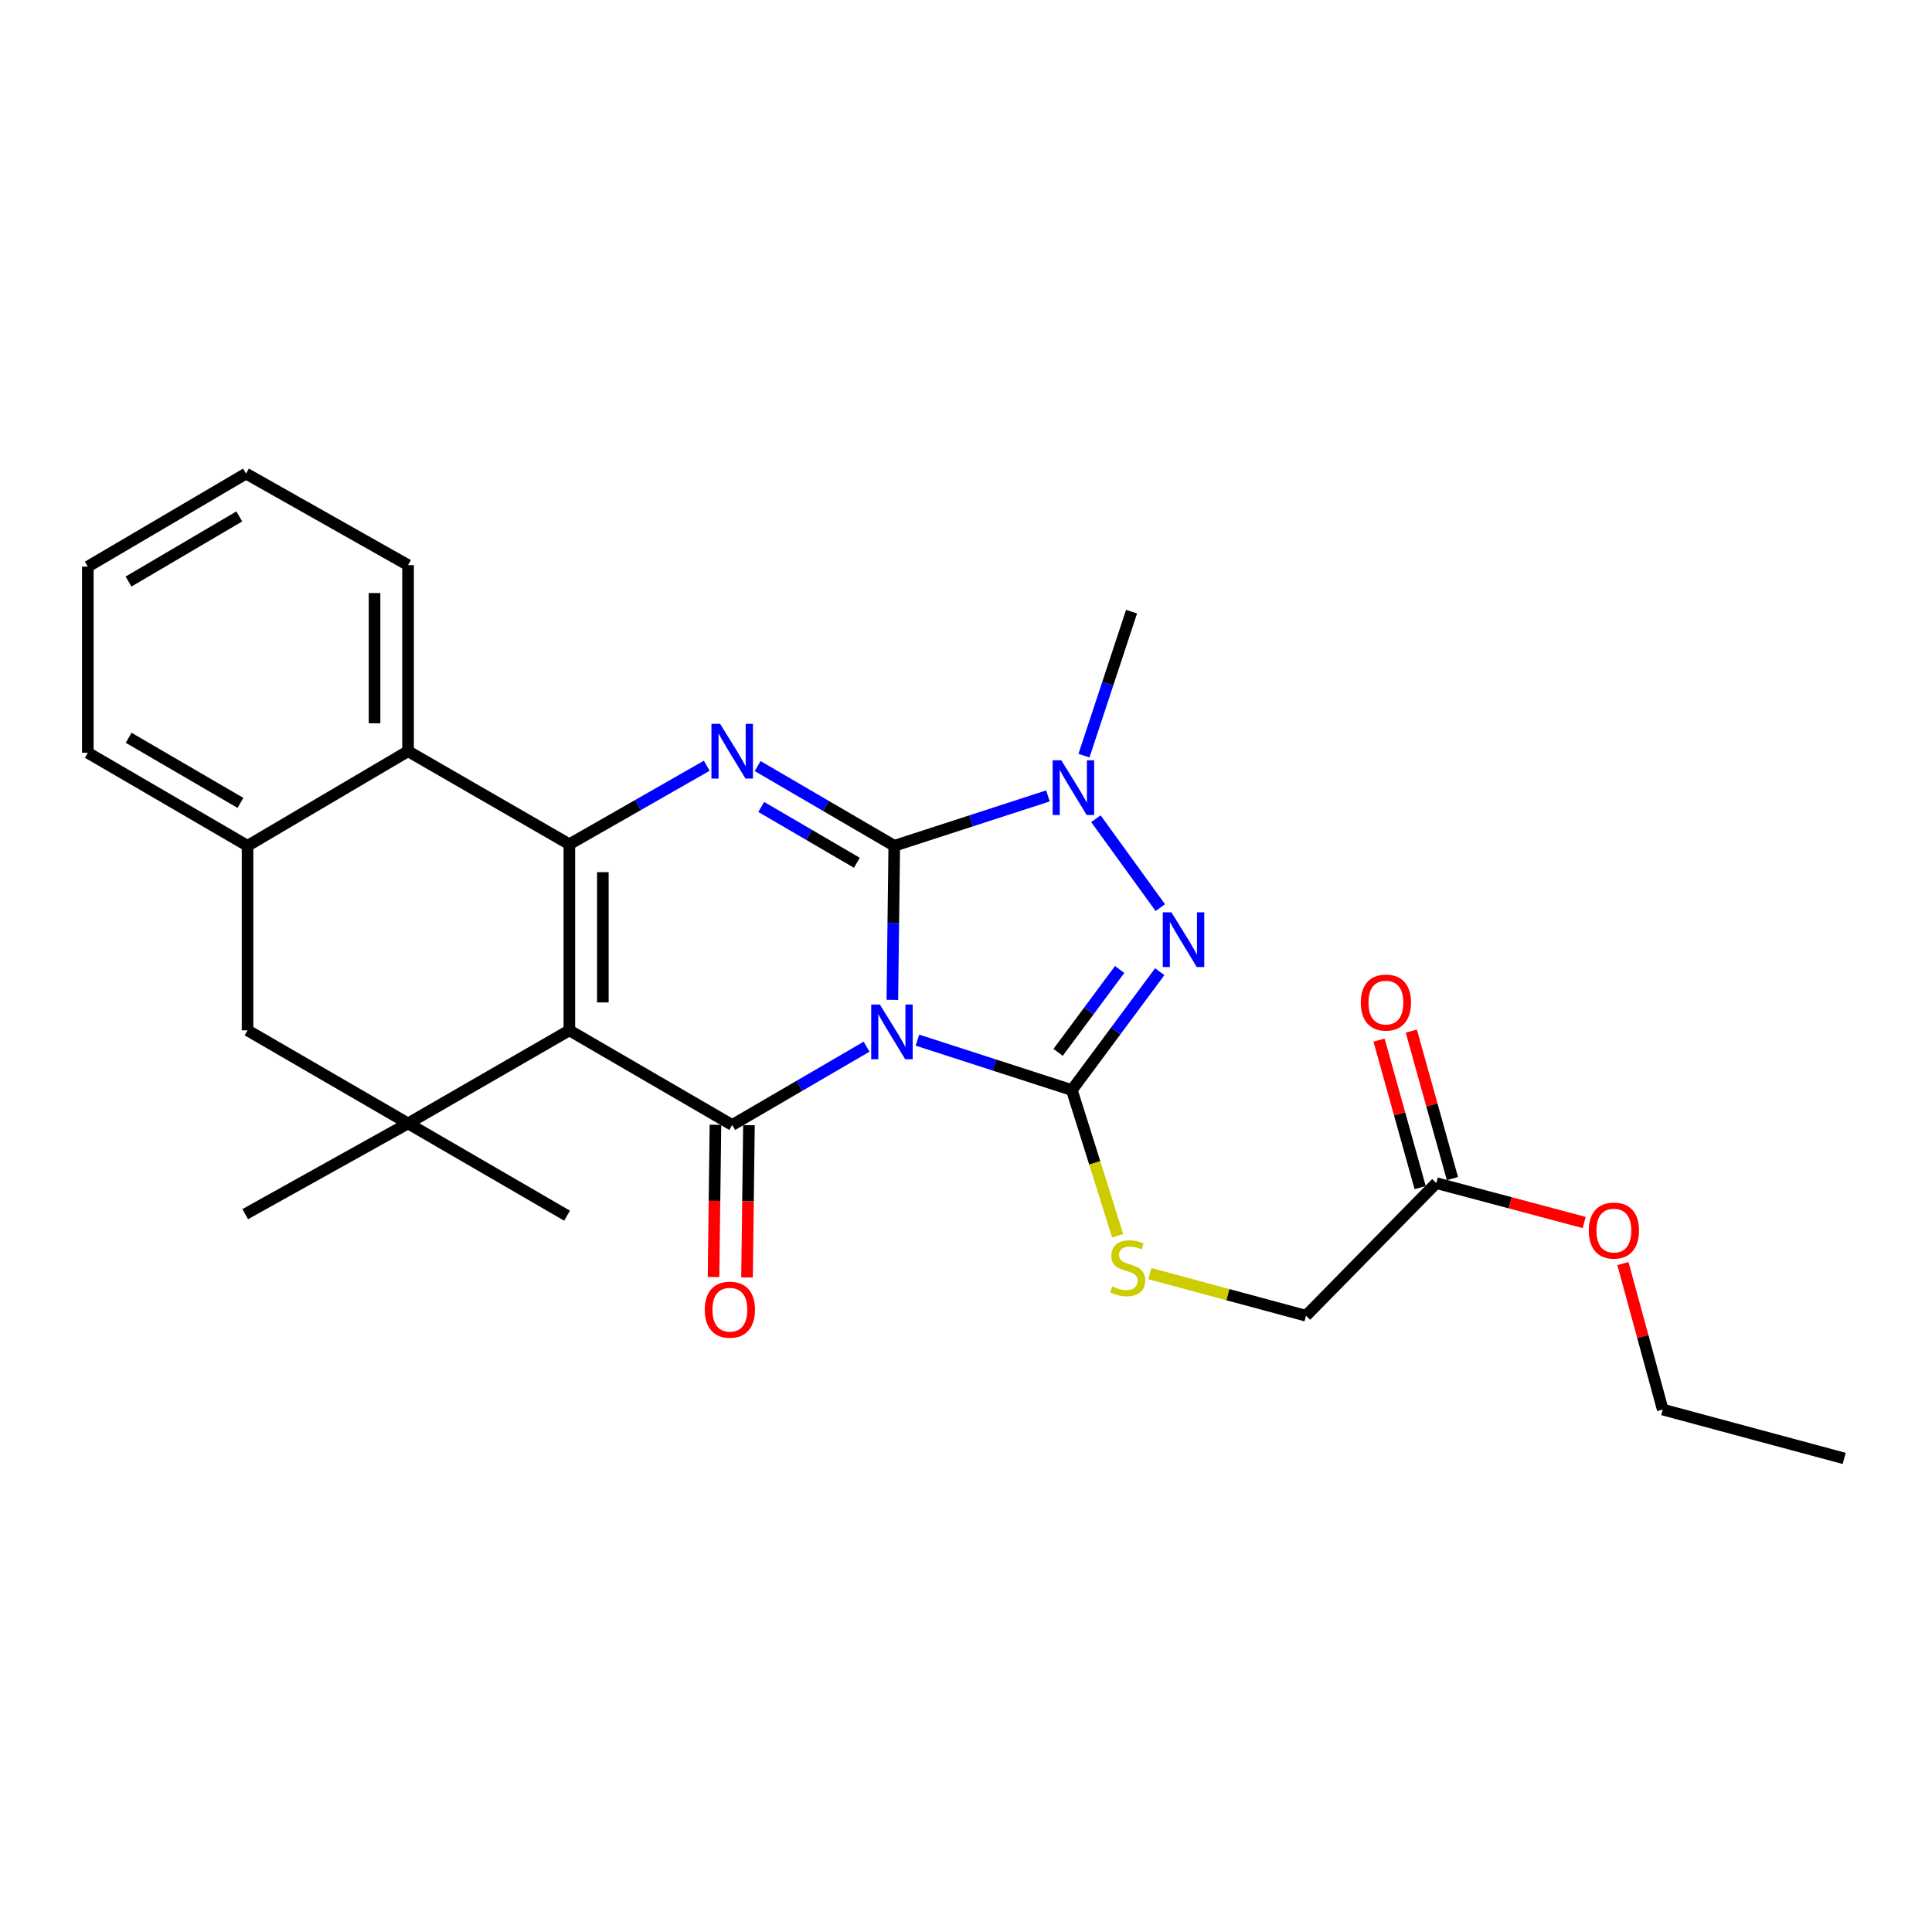<?xml version='1.0' encoding='iso-8859-1'?>
<svg version='1.1' baseProfile='full'
              xmlns='http://www.w3.org/2000/svg'
                      xmlns:rdkit='http://www.rdkit.org/xml'
                      xmlns:xlink='http://www.w3.org/1999/xlink'
                  xml:space='preserve'
width='1000px' height='1000px' viewBox='0 0 1000 1000'>
<!-- END OF HEADER -->
<rect style='opacity:1.0;fill:#FFFFFF;stroke:none' width='1000' height='1000' x='0' y='0'> </rect>
<path class='bond-0' d='M 461.878,517.539 L 462.373,477.663' style='fill:none;fill-rule:evenodd;stroke:#0000FF;stroke-width:6px;stroke-linecap:butt;stroke-linejoin:miter;stroke-opacity:1' />
<path class='bond-0' d='M 462.373,477.663 L 462.867,437.787' style='fill:none;fill-rule:evenodd;stroke:#000000;stroke-width:6px;stroke-linecap:butt;stroke-linejoin:miter;stroke-opacity:1' />
<path class='bond-2' d='M 448.54,541.76 L 413.763,562.026' style='fill:none;fill-rule:evenodd;stroke:#0000FF;stroke-width:6px;stroke-linecap:butt;stroke-linejoin:miter;stroke-opacity:1' />
<path class='bond-2' d='M 413.763,562.026 L 378.986,582.292' style='fill:none;fill-rule:evenodd;stroke:#000000;stroke-width:6px;stroke-linecap:butt;stroke-linejoin:miter;stroke-opacity:1' />
<path class='bond-3' d='M 474.859,538.372 L 514.821,551.294' style='fill:none;fill-rule:evenodd;stroke:#0000FF;stroke-width:6px;stroke-linecap:butt;stroke-linejoin:miter;stroke-opacity:1' />
<path class='bond-3' d='M 514.821,551.294 L 554.784,564.217' style='fill:none;fill-rule:evenodd;stroke:#000000;stroke-width:6px;stroke-linecap:butt;stroke-linejoin:miter;stroke-opacity:1' />
<path class='bond-5' d='M 462.867,437.787 L 427.51,417.149' style='fill:none;fill-rule:evenodd;stroke:#000000;stroke-width:6px;stroke-linecap:butt;stroke-linejoin:miter;stroke-opacity:1' />
<path class='bond-5' d='M 427.51,417.149 L 392.154,396.51' style='fill:none;fill-rule:evenodd;stroke:#0000FF;stroke-width:6px;stroke-linecap:butt;stroke-linejoin:miter;stroke-opacity:1' />
<path class='bond-5' d='M 443.517,446.574 L 418.767,432.126' style='fill:none;fill-rule:evenodd;stroke:#000000;stroke-width:6px;stroke-linecap:butt;stroke-linejoin:miter;stroke-opacity:1' />
<path class='bond-5' d='M 418.767,432.126 L 394.018,417.679' style='fill:none;fill-rule:evenodd;stroke:#0000FF;stroke-width:6px;stroke-linecap:butt;stroke-linejoin:miter;stroke-opacity:1' />
<path class='bond-7' d='M 462.867,437.787 L 502.642,424.876' style='fill:none;fill-rule:evenodd;stroke:#000000;stroke-width:6px;stroke-linecap:butt;stroke-linejoin:miter;stroke-opacity:1' />
<path class='bond-7' d='M 502.642,424.876 L 542.416,411.965' style='fill:none;fill-rule:evenodd;stroke:#0000FF;stroke-width:6px;stroke-linecap:butt;stroke-linejoin:miter;stroke-opacity:1' />
<path class='bond-1' d='M 294.69,533.308 L 378.986,582.292' style='fill:none;fill-rule:evenodd;stroke:#000000;stroke-width:6px;stroke-linecap:butt;stroke-linejoin:miter;stroke-opacity:1' />
<path class='bond-4' d='M 294.69,533.308 L 294.69,436.988' style='fill:none;fill-rule:evenodd;stroke:#000000;stroke-width:6px;stroke-linecap:butt;stroke-linejoin:miter;stroke-opacity:1' />
<path class='bond-4' d='M 312.033,518.86 L 312.033,451.436' style='fill:none;fill-rule:evenodd;stroke:#000000;stroke-width:6px;stroke-linecap:butt;stroke-linejoin:miter;stroke-opacity:1' />
<path class='bond-8' d='M 294.69,533.308 L 211.204,581.482' style='fill:none;fill-rule:evenodd;stroke:#000000;stroke-width:6px;stroke-linecap:butt;stroke-linejoin:miter;stroke-opacity:1' />
<path class='bond-13' d='M 370.315,582.182 L 369.818,621.588' style='fill:none;fill-rule:evenodd;stroke:#000000;stroke-width:6px;stroke-linecap:butt;stroke-linejoin:miter;stroke-opacity:1' />
<path class='bond-13' d='M 369.818,621.588 L 369.321,660.994' style='fill:none;fill-rule:evenodd;stroke:#FF0000;stroke-width:6px;stroke-linecap:butt;stroke-linejoin:miter;stroke-opacity:1' />
<path class='bond-13' d='M 387.656,582.401 L 387.16,621.807' style='fill:none;fill-rule:evenodd;stroke:#000000;stroke-width:6px;stroke-linecap:butt;stroke-linejoin:miter;stroke-opacity:1' />
<path class='bond-13' d='M 387.16,621.807 L 386.663,661.213' style='fill:none;fill-rule:evenodd;stroke:#FF0000;stroke-width:6px;stroke-linecap:butt;stroke-linejoin:miter;stroke-opacity:1' />
<path class='bond-6' d='M 554.784,564.217 L 577.527,533.584' style='fill:none;fill-rule:evenodd;stroke:#000000;stroke-width:6px;stroke-linecap:butt;stroke-linejoin:miter;stroke-opacity:1' />
<path class='bond-6' d='M 577.527,533.584 L 600.271,502.951' style='fill:none;fill-rule:evenodd;stroke:#0000FF;stroke-width:6px;stroke-linecap:butt;stroke-linejoin:miter;stroke-opacity:1' />
<path class='bond-6' d='M 547.683,544.688 L 563.603,523.245' style='fill:none;fill-rule:evenodd;stroke:#000000;stroke-width:6px;stroke-linecap:butt;stroke-linejoin:miter;stroke-opacity:1' />
<path class='bond-6' d='M 563.603,523.245 L 579.523,501.802' style='fill:none;fill-rule:evenodd;stroke:#0000FF;stroke-width:6px;stroke-linecap:butt;stroke-linejoin:miter;stroke-opacity:1' />
<path class='bond-10' d='M 554.784,564.217 L 566.641,601.911' style='fill:none;fill-rule:evenodd;stroke:#000000;stroke-width:6px;stroke-linecap:butt;stroke-linejoin:miter;stroke-opacity:1' />
<path class='bond-10' d='M 566.641,601.911 L 578.499,639.605' style='fill:none;fill-rule:evenodd;stroke:#CCCC00;stroke-width:6px;stroke-linecap:butt;stroke-linejoin:miter;stroke-opacity:1' />
<path class='bond-9' d='M 294.69,436.988 L 211.204,388.823' style='fill:none;fill-rule:evenodd;stroke:#000000;stroke-width:6px;stroke-linecap:butt;stroke-linejoin:miter;stroke-opacity:1' />
<path class='bond-28' d='M 294.69,436.988 L 330.254,416.667' style='fill:none;fill-rule:evenodd;stroke:#000000;stroke-width:6px;stroke-linecap:butt;stroke-linejoin:miter;stroke-opacity:1' />
<path class='bond-28' d='M 330.254,416.667 L 365.819,396.346' style='fill:none;fill-rule:evenodd;stroke:#0000FF;stroke-width:6px;stroke-linecap:butt;stroke-linejoin:miter;stroke-opacity:1' />
<path class='bond-27' d='M 600.568,469.778 L 567.238,423.765' style='fill:none;fill-rule:evenodd;stroke:#0000FF;stroke-width:6px;stroke-linecap:butt;stroke-linejoin:miter;stroke-opacity:1' />
<path class='bond-17' d='M 561.064,391.13 L 573.379,353.86' style='fill:none;fill-rule:evenodd;stroke:#0000FF;stroke-width:6px;stroke-linecap:butt;stroke-linejoin:miter;stroke-opacity:1' />
<path class='bond-17' d='M 573.379,353.86 L 585.693,316.59' style='fill:none;fill-rule:evenodd;stroke:#000000;stroke-width:6px;stroke-linecap:butt;stroke-linejoin:miter;stroke-opacity:1' />
<path class='bond-12' d='M 211.204,581.482 L 128.132,533.308' style='fill:none;fill-rule:evenodd;stroke:#000000;stroke-width:6px;stroke-linecap:butt;stroke-linejoin:miter;stroke-opacity:1' />
<path class='bond-18' d='M 211.204,581.482 L 293.505,629.233' style='fill:none;fill-rule:evenodd;stroke:#000000;stroke-width:6px;stroke-linecap:butt;stroke-linejoin:miter;stroke-opacity:1' />
<path class='bond-19' d='M 211.204,581.482 L 126.927,628.443' style='fill:none;fill-rule:evenodd;stroke:#000000;stroke-width:6px;stroke-linecap:butt;stroke-linejoin:miter;stroke-opacity:1' />
<path class='bond-21' d='M 211.204,388.823 L 211.204,292.503' style='fill:none;fill-rule:evenodd;stroke:#000000;stroke-width:6px;stroke-linecap:butt;stroke-linejoin:miter;stroke-opacity:1' />
<path class='bond-21' d='M 193.861,374.375 L 193.861,306.951' style='fill:none;fill-rule:evenodd;stroke:#000000;stroke-width:6px;stroke-linecap:butt;stroke-linejoin:miter;stroke-opacity:1' />
<path class='bond-29' d='M 211.204,388.823 L 128.132,437.787' style='fill:none;fill-rule:evenodd;stroke:#000000;stroke-width:6px;stroke-linecap:butt;stroke-linejoin:miter;stroke-opacity:1' />
<path class='bond-16' d='M 595.168,659.226 L 635.58,670.123' style='fill:none;fill-rule:evenodd;stroke:#CCCC00;stroke-width:6px;stroke-linecap:butt;stroke-linejoin:miter;stroke-opacity:1' />
<path class='bond-16' d='M 635.58,670.123 L 675.991,681.02' style='fill:none;fill-rule:evenodd;stroke:#000000;stroke-width:6px;stroke-linecap:butt;stroke-linejoin:miter;stroke-opacity:1' />
<path class='bond-11' d='M 128.132,437.787 L 128.132,533.308' style='fill:none;fill-rule:evenodd;stroke:#000000;stroke-width:6px;stroke-linecap:butt;stroke-linejoin:miter;stroke-opacity:1' />
<path class='bond-22' d='M 128.132,437.787 L 45.455,389.632' style='fill:none;fill-rule:evenodd;stroke:#000000;stroke-width:6px;stroke-linecap:butt;stroke-linejoin:miter;stroke-opacity:1' />
<path class='bond-22' d='M 124.459,415.578 L 66.585,381.869' style='fill:none;fill-rule:evenodd;stroke:#000000;stroke-width:6px;stroke-linecap:butt;stroke-linejoin:miter;stroke-opacity:1' />
<path class='bond-14' d='M 743.426,612.372 L 675.991,681.02' style='fill:none;fill-rule:evenodd;stroke:#000000;stroke-width:6px;stroke-linecap:butt;stroke-linejoin:miter;stroke-opacity:1' />
<path class='bond-15' d='M 751.778,610.042 L 741.134,571.873' style='fill:none;fill-rule:evenodd;stroke:#000000;stroke-width:6px;stroke-linecap:butt;stroke-linejoin:miter;stroke-opacity:1' />
<path class='bond-15' d='M 741.134,571.873 L 730.49,533.704' style='fill:none;fill-rule:evenodd;stroke:#FF0000;stroke-width:6px;stroke-linecap:butt;stroke-linejoin:miter;stroke-opacity:1' />
<path class='bond-15' d='M 735.073,614.701 L 724.429,576.532' style='fill:none;fill-rule:evenodd;stroke:#000000;stroke-width:6px;stroke-linecap:butt;stroke-linejoin:miter;stroke-opacity:1' />
<path class='bond-15' d='M 724.429,576.532 L 713.784,538.363' style='fill:none;fill-rule:evenodd;stroke:#FF0000;stroke-width:6px;stroke-linecap:butt;stroke-linejoin:miter;stroke-opacity:1' />
<path class='bond-20' d='M 743.426,612.372 L 781.695,622.569' style='fill:none;fill-rule:evenodd;stroke:#000000;stroke-width:6px;stroke-linecap:butt;stroke-linejoin:miter;stroke-opacity:1' />
<path class='bond-20' d='M 781.695,622.569 L 819.964,632.766' style='fill:none;fill-rule:evenodd;stroke:#FF0000;stroke-width:6px;stroke-linecap:butt;stroke-linejoin:miter;stroke-opacity:1' />
<path class='bond-23' d='M 840.022,654.026 L 850.323,691.803' style='fill:none;fill-rule:evenodd;stroke:#FF0000;stroke-width:6px;stroke-linecap:butt;stroke-linejoin:miter;stroke-opacity:1' />
<path class='bond-23' d='M 850.323,691.803 L 860.624,729.58' style='fill:none;fill-rule:evenodd;stroke:#000000;stroke-width:6px;stroke-linecap:butt;stroke-linejoin:miter;stroke-opacity:1' />
<path class='bond-24' d='M 211.204,292.503 L 127.342,245.128' style='fill:none;fill-rule:evenodd;stroke:#000000;stroke-width:6px;stroke-linecap:butt;stroke-linejoin:miter;stroke-opacity:1' />
<path class='bond-25' d='M 45.455,389.632 L 45.455,293.283' style='fill:none;fill-rule:evenodd;stroke:#000000;stroke-width:6px;stroke-linecap:butt;stroke-linejoin:miter;stroke-opacity:1' />
<path class='bond-26' d='M 860.624,729.58 L 954.545,754.872' style='fill:none;fill-rule:evenodd;stroke:#000000;stroke-width:6px;stroke-linecap:butt;stroke-linejoin:miter;stroke-opacity:1' />
<path class='bond-30' d='M 127.342,245.128 L 45.455,293.283' style='fill:none;fill-rule:evenodd;stroke:#000000;stroke-width:6px;stroke-linecap:butt;stroke-linejoin:miter;stroke-opacity:1' />
<path class='bond-30' d='M 123.85,267.301 L 66.529,301.009' style='fill:none;fill-rule:evenodd;stroke:#000000;stroke-width:6px;stroke-linecap:butt;stroke-linejoin:miter;stroke-opacity:1' />
<path  class='atom-0' d='M 455.412 519.948
L 464.692 534.948
Q 465.612 536.428, 467.092 539.108
Q 468.572 541.788, 468.652 541.948
L 468.652 519.948
L 472.412 519.948
L 472.412 548.268
L 468.532 548.268
L 458.572 531.868
Q 457.412 529.948, 456.172 527.748
Q 454.972 525.548, 454.612 524.868
L 454.612 548.268
L 450.932 548.268
L 450.932 519.948
L 455.412 519.948
' fill='#0000FF'/>
<path  class='atom-6' d='M 372.726 374.663
L 382.006 389.663
Q 382.926 391.143, 384.406 393.823
Q 385.886 396.503, 385.966 396.663
L 385.966 374.663
L 389.726 374.663
L 389.726 402.983
L 385.846 402.983
L 375.886 386.583
Q 374.726 384.663, 373.486 382.463
Q 372.286 380.263, 371.926 379.583
L 371.926 402.983
L 368.246 402.983
L 368.246 374.663
L 372.726 374.663
' fill='#0000FF'/>
<path  class='atom-7' d='M 606.324 472.207
L 615.604 487.207
Q 616.524 488.687, 618.004 491.367
Q 619.484 494.047, 619.564 494.207
L 619.564 472.207
L 623.324 472.207
L 623.324 500.527
L 619.444 500.527
L 609.484 484.127
Q 608.324 482.207, 607.084 480.007
Q 605.884 477.807, 605.524 477.127
L 605.524 500.527
L 601.844 500.527
L 601.844 472.207
L 606.324 472.207
' fill='#0000FF'/>
<path  class='atom-8' d='M 549.333 393.528
L 558.613 408.528
Q 559.533 410.008, 561.013 412.688
Q 562.493 415.368, 562.573 415.528
L 562.573 393.528
L 566.333 393.528
L 566.333 421.848
L 562.453 421.848
L 552.493 405.448
Q 551.333 403.528, 550.093 401.328
Q 548.893 399.128, 548.533 398.448
L 548.533 421.848
L 544.853 421.848
L 544.853 393.528
L 549.333 393.528
' fill='#0000FF'/>
<path  class='atom-11' d='M 575.698 665.853
Q 576.018 665.973, 577.338 666.533
Q 578.658 667.093, 580.098 667.453
Q 581.578 667.773, 583.018 667.773
Q 585.698 667.773, 587.258 666.493
Q 588.818 665.173, 588.818 662.893
Q 588.818 661.333, 588.018 660.373
Q 587.258 659.413, 586.058 658.893
Q 584.858 658.373, 582.858 657.773
Q 580.338 657.013, 578.818 656.293
Q 577.338 655.573, 576.258 654.053
Q 575.218 652.533, 575.218 649.973
Q 575.218 646.413, 577.618 644.213
Q 580.058 642.013, 584.858 642.013
Q 588.138 642.013, 591.858 643.573
L 590.938 646.653
Q 587.538 645.253, 584.978 645.253
Q 582.218 645.253, 580.698 646.413
Q 579.178 647.533, 579.218 649.493
Q 579.218 651.013, 579.978 651.933
Q 580.778 652.853, 581.898 653.373
Q 583.058 653.893, 584.978 654.493
Q 587.538 655.293, 589.058 656.093
Q 590.578 656.893, 591.658 658.533
Q 592.778 660.133, 592.778 662.893
Q 592.778 666.813, 590.138 668.933
Q 587.538 671.013, 583.178 671.013
Q 580.658 671.013, 578.738 670.453
Q 576.858 669.933, 574.618 669.013
L 575.698 665.853
' fill='#CCCC00'/>
<path  class='atom-14' d='M 364.781 677.892
Q 364.781 671.092, 368.141 667.292
Q 371.501 663.492, 377.781 663.492
Q 384.061 663.492, 387.421 667.292
Q 390.781 671.092, 390.781 677.892
Q 390.781 684.772, 387.381 688.692
Q 383.981 692.572, 377.781 692.572
Q 371.541 692.572, 368.141 688.692
Q 364.781 684.812, 364.781 677.892
M 377.781 689.372
Q 382.101 689.372, 384.421 686.492
Q 386.781 683.572, 386.781 677.892
Q 386.781 672.332, 384.421 669.532
Q 382.101 666.692, 377.781 666.692
Q 373.461 666.692, 371.101 669.492
Q 368.781 672.292, 368.781 677.892
Q 368.781 683.612, 371.101 686.492
Q 373.461 689.372, 377.781 689.372
' fill='#FF0000'/>
<path  class='atom-16' d='M 704.344 518.926
Q 704.344 512.126, 707.704 508.326
Q 711.064 504.526, 717.344 504.526
Q 723.624 504.526, 726.984 508.326
Q 730.344 512.126, 730.344 518.926
Q 730.344 525.806, 726.944 529.726
Q 723.544 533.606, 717.344 533.606
Q 711.104 533.606, 707.704 529.726
Q 704.344 525.846, 704.344 518.926
M 717.344 530.406
Q 721.664 530.406, 723.984 527.526
Q 726.344 524.606, 726.344 518.926
Q 726.344 513.366, 723.984 510.566
Q 721.664 507.726, 717.344 507.726
Q 713.024 507.726, 710.664 510.526
Q 708.344 513.326, 708.344 518.926
Q 708.344 524.646, 710.664 527.526
Q 713.024 530.406, 717.344 530.406
' fill='#FF0000'/>
<path  class='atom-21' d='M 822.343 636.944
Q 822.343 630.144, 825.703 626.344
Q 829.063 622.544, 835.343 622.544
Q 841.623 622.544, 844.983 626.344
Q 848.343 630.144, 848.343 636.944
Q 848.343 643.824, 844.943 647.744
Q 841.543 651.624, 835.343 651.624
Q 829.103 651.624, 825.703 647.744
Q 822.343 643.864, 822.343 636.944
M 835.343 648.424
Q 839.663 648.424, 841.983 645.544
Q 844.343 642.624, 844.343 636.944
Q 844.343 631.384, 841.983 628.584
Q 839.663 625.744, 835.343 625.744
Q 831.023 625.744, 828.663 628.544
Q 826.343 631.344, 826.343 636.944
Q 826.343 642.664, 828.663 645.544
Q 831.023 648.424, 835.343 648.424
' fill='#FF0000'/>
</svg>
